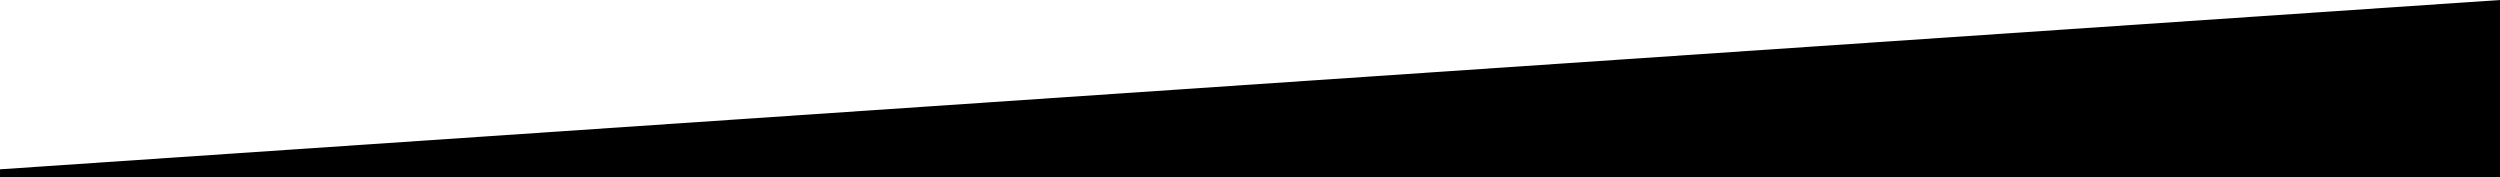 <?xml version="1.0" encoding="UTF-8"?>
<svg width="1920px" height="136px" viewBox="0 0 1920 136" version="1.1" xmlns="http://www.w3.org/2000/svg" xmlns:xlink="http://www.w3.org/1999/xlink">
    <!-- Generator: Sketch 52.4 (67378) - http://www.bohemiancoding.com/sketch -->
    <title>Rectangle</title>
    <desc>Created with Sketch.</desc>
    <g id="Page-1" stroke="none" stroke-width="1" fill="none" fill-rule="evenodd">
        <g id="Artboard" transform="translate(0, -1097)" fill="#000000" fill-rule="nonzero">
            <polygon id="Rectangle" points="0 1227.022 1920 1097 1920 1233 0 1233"></polygon>
        </g>
    </g>
</svg>
